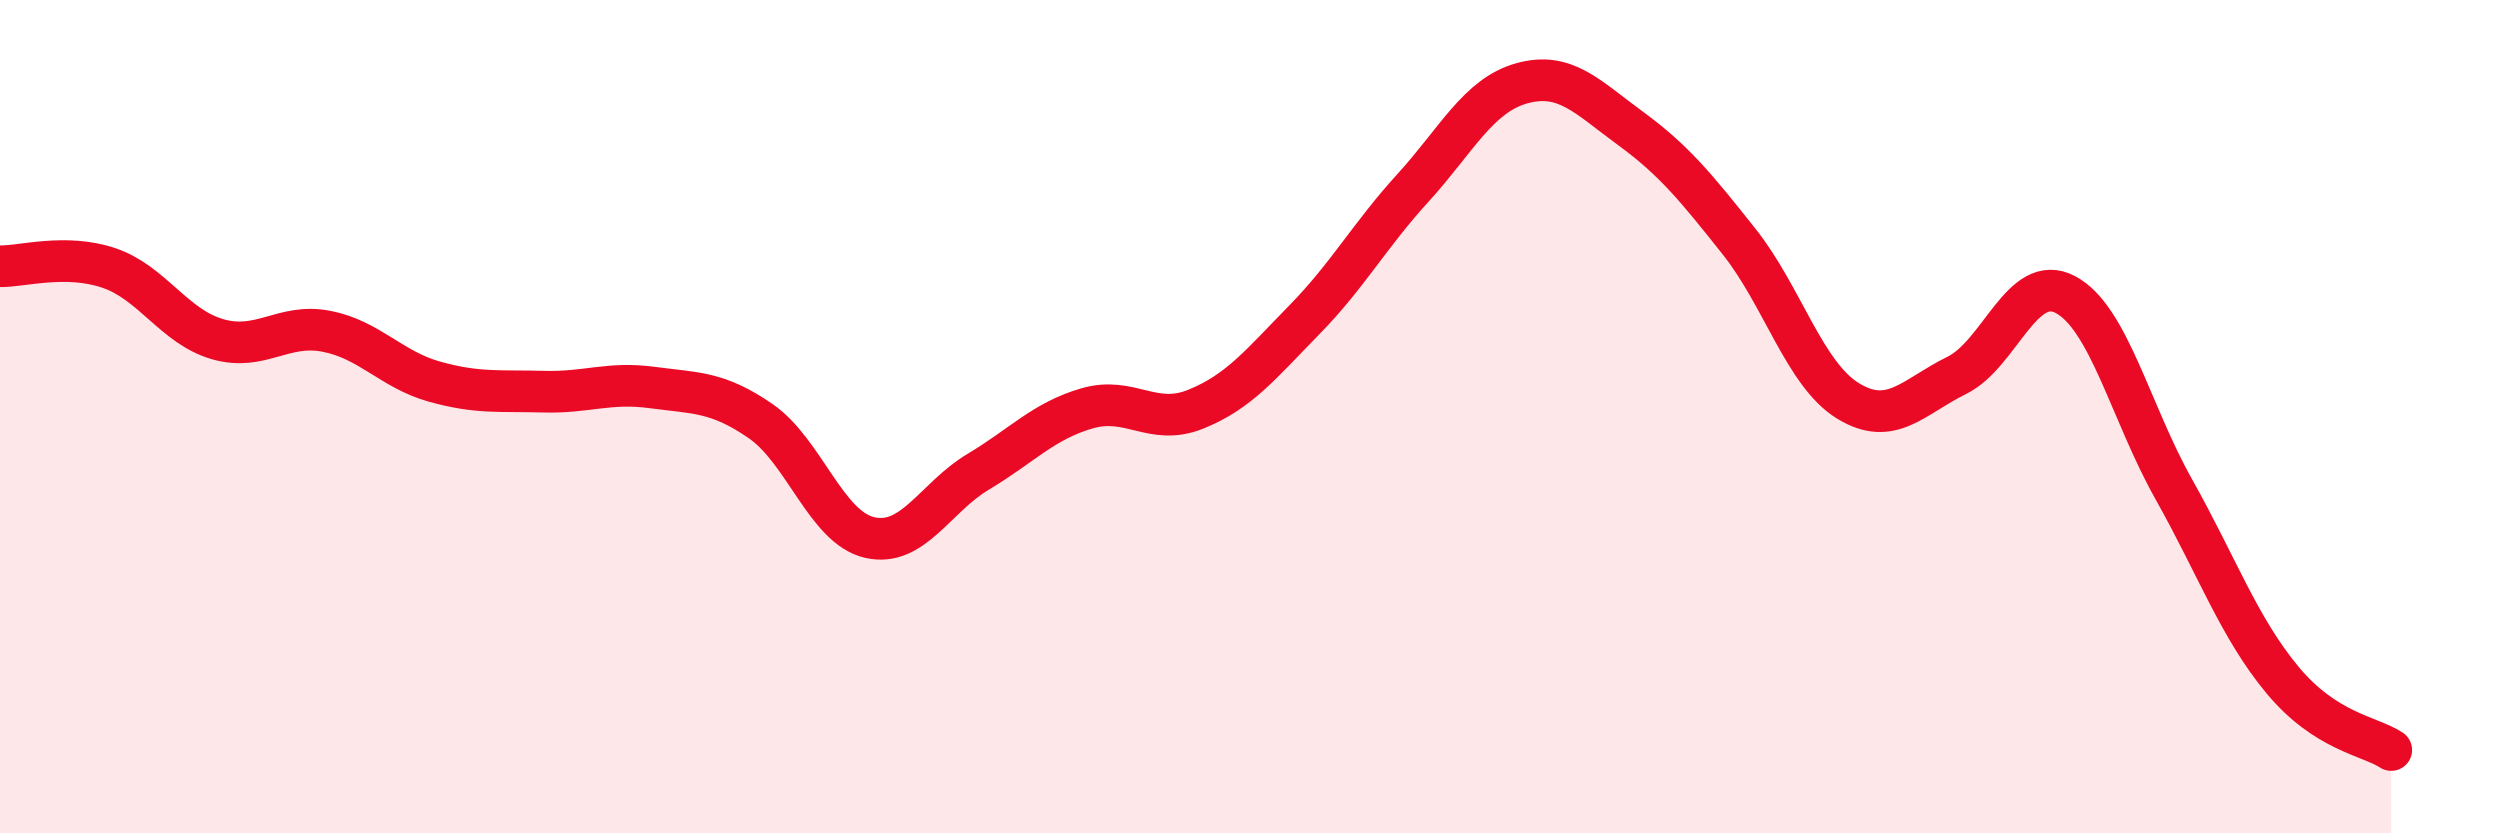 
    <svg width="60" height="20" viewBox="0 0 60 20" xmlns="http://www.w3.org/2000/svg">
      <path
        d="M 0,6.39 C 0.52,6.4 1.57,6.08 2.61,6.43 C 3.65,6.78 4.18,7.84 5.22,8.14 C 6.26,8.44 6.79,7.75 7.83,7.95 C 8.87,8.15 9.39,8.87 10.43,9.16 C 11.47,9.45 12,9.37 13.04,9.4 C 14.08,9.43 14.61,9.16 15.65,9.3 C 16.69,9.44 17.22,9.39 18.26,10.11 C 19.3,10.83 19.83,12.66 20.87,12.9 C 21.91,13.14 22.44,11.94 23.48,11.32 C 24.52,10.7 25.05,10.1 26.09,9.8 C 27.13,9.5 27.66,10.24 28.7,9.82 C 29.74,9.4 30.26,8.74 31.3,7.68 C 32.34,6.62 32.87,5.65 33.91,4.51 C 34.95,3.37 35.48,2.29 36.52,2 C 37.56,1.71 38.09,2.32 39.13,3.08 C 40.17,3.84 40.7,4.49 41.74,5.8 C 42.78,7.11 43.31,8.98 44.35,9.62 C 45.39,10.26 45.92,9.52 46.96,9.01 C 48,8.5 48.53,6.52 49.57,7.07 C 50.61,7.62 51.13,9.89 52.17,11.74 C 53.21,13.59 53.74,15.07 54.78,16.32 C 55.82,17.57 56.87,17.66 57.39,18L57.39 20L0 20Z"
        fill="#EB0A25"
        opacity="0.1"
        stroke-linecap="round"
        stroke-linejoin="round"
      />
      <path
        d="M 0,6.39 C 0.52,6.4 1.57,6.08 2.61,6.43 C 3.65,6.78 4.18,7.84 5.22,8.14 C 6.26,8.44 6.79,7.75 7.83,7.95 C 8.87,8.15 9.39,8.87 10.43,9.16 C 11.47,9.45 12,9.37 13.04,9.4 C 14.08,9.43 14.61,9.16 15.65,9.3 C 16.69,9.44 17.22,9.39 18.26,10.11 C 19.3,10.83 19.83,12.66 20.87,12.9 C 21.91,13.14 22.44,11.94 23.48,11.32 C 24.52,10.7 25.05,10.1 26.09,9.8 C 27.13,9.5 27.66,10.24 28.7,9.82 C 29.74,9.4 30.26,8.74 31.3,7.68 C 32.34,6.62 32.87,5.65 33.91,4.51 C 34.95,3.37 35.48,2.29 36.52,2 C 37.56,1.71 38.09,2.32 39.13,3.08 C 40.17,3.84 40.7,4.49 41.74,5.8 C 42.78,7.11 43.31,8.98 44.35,9.62 C 45.39,10.26 45.92,9.52 46.96,9.01 C 48,8.5 48.53,6.52 49.57,7.07 C 50.61,7.62 51.13,9.89 52.17,11.74 C 53.21,13.59 53.74,15.07 54.78,16.32 C 55.82,17.57 56.87,17.66 57.39,18"
        stroke="#EB0A25"
        stroke-width="1"
        fill="none"
        stroke-linecap="round"
        stroke-linejoin="round"
      />
    </svg>
  